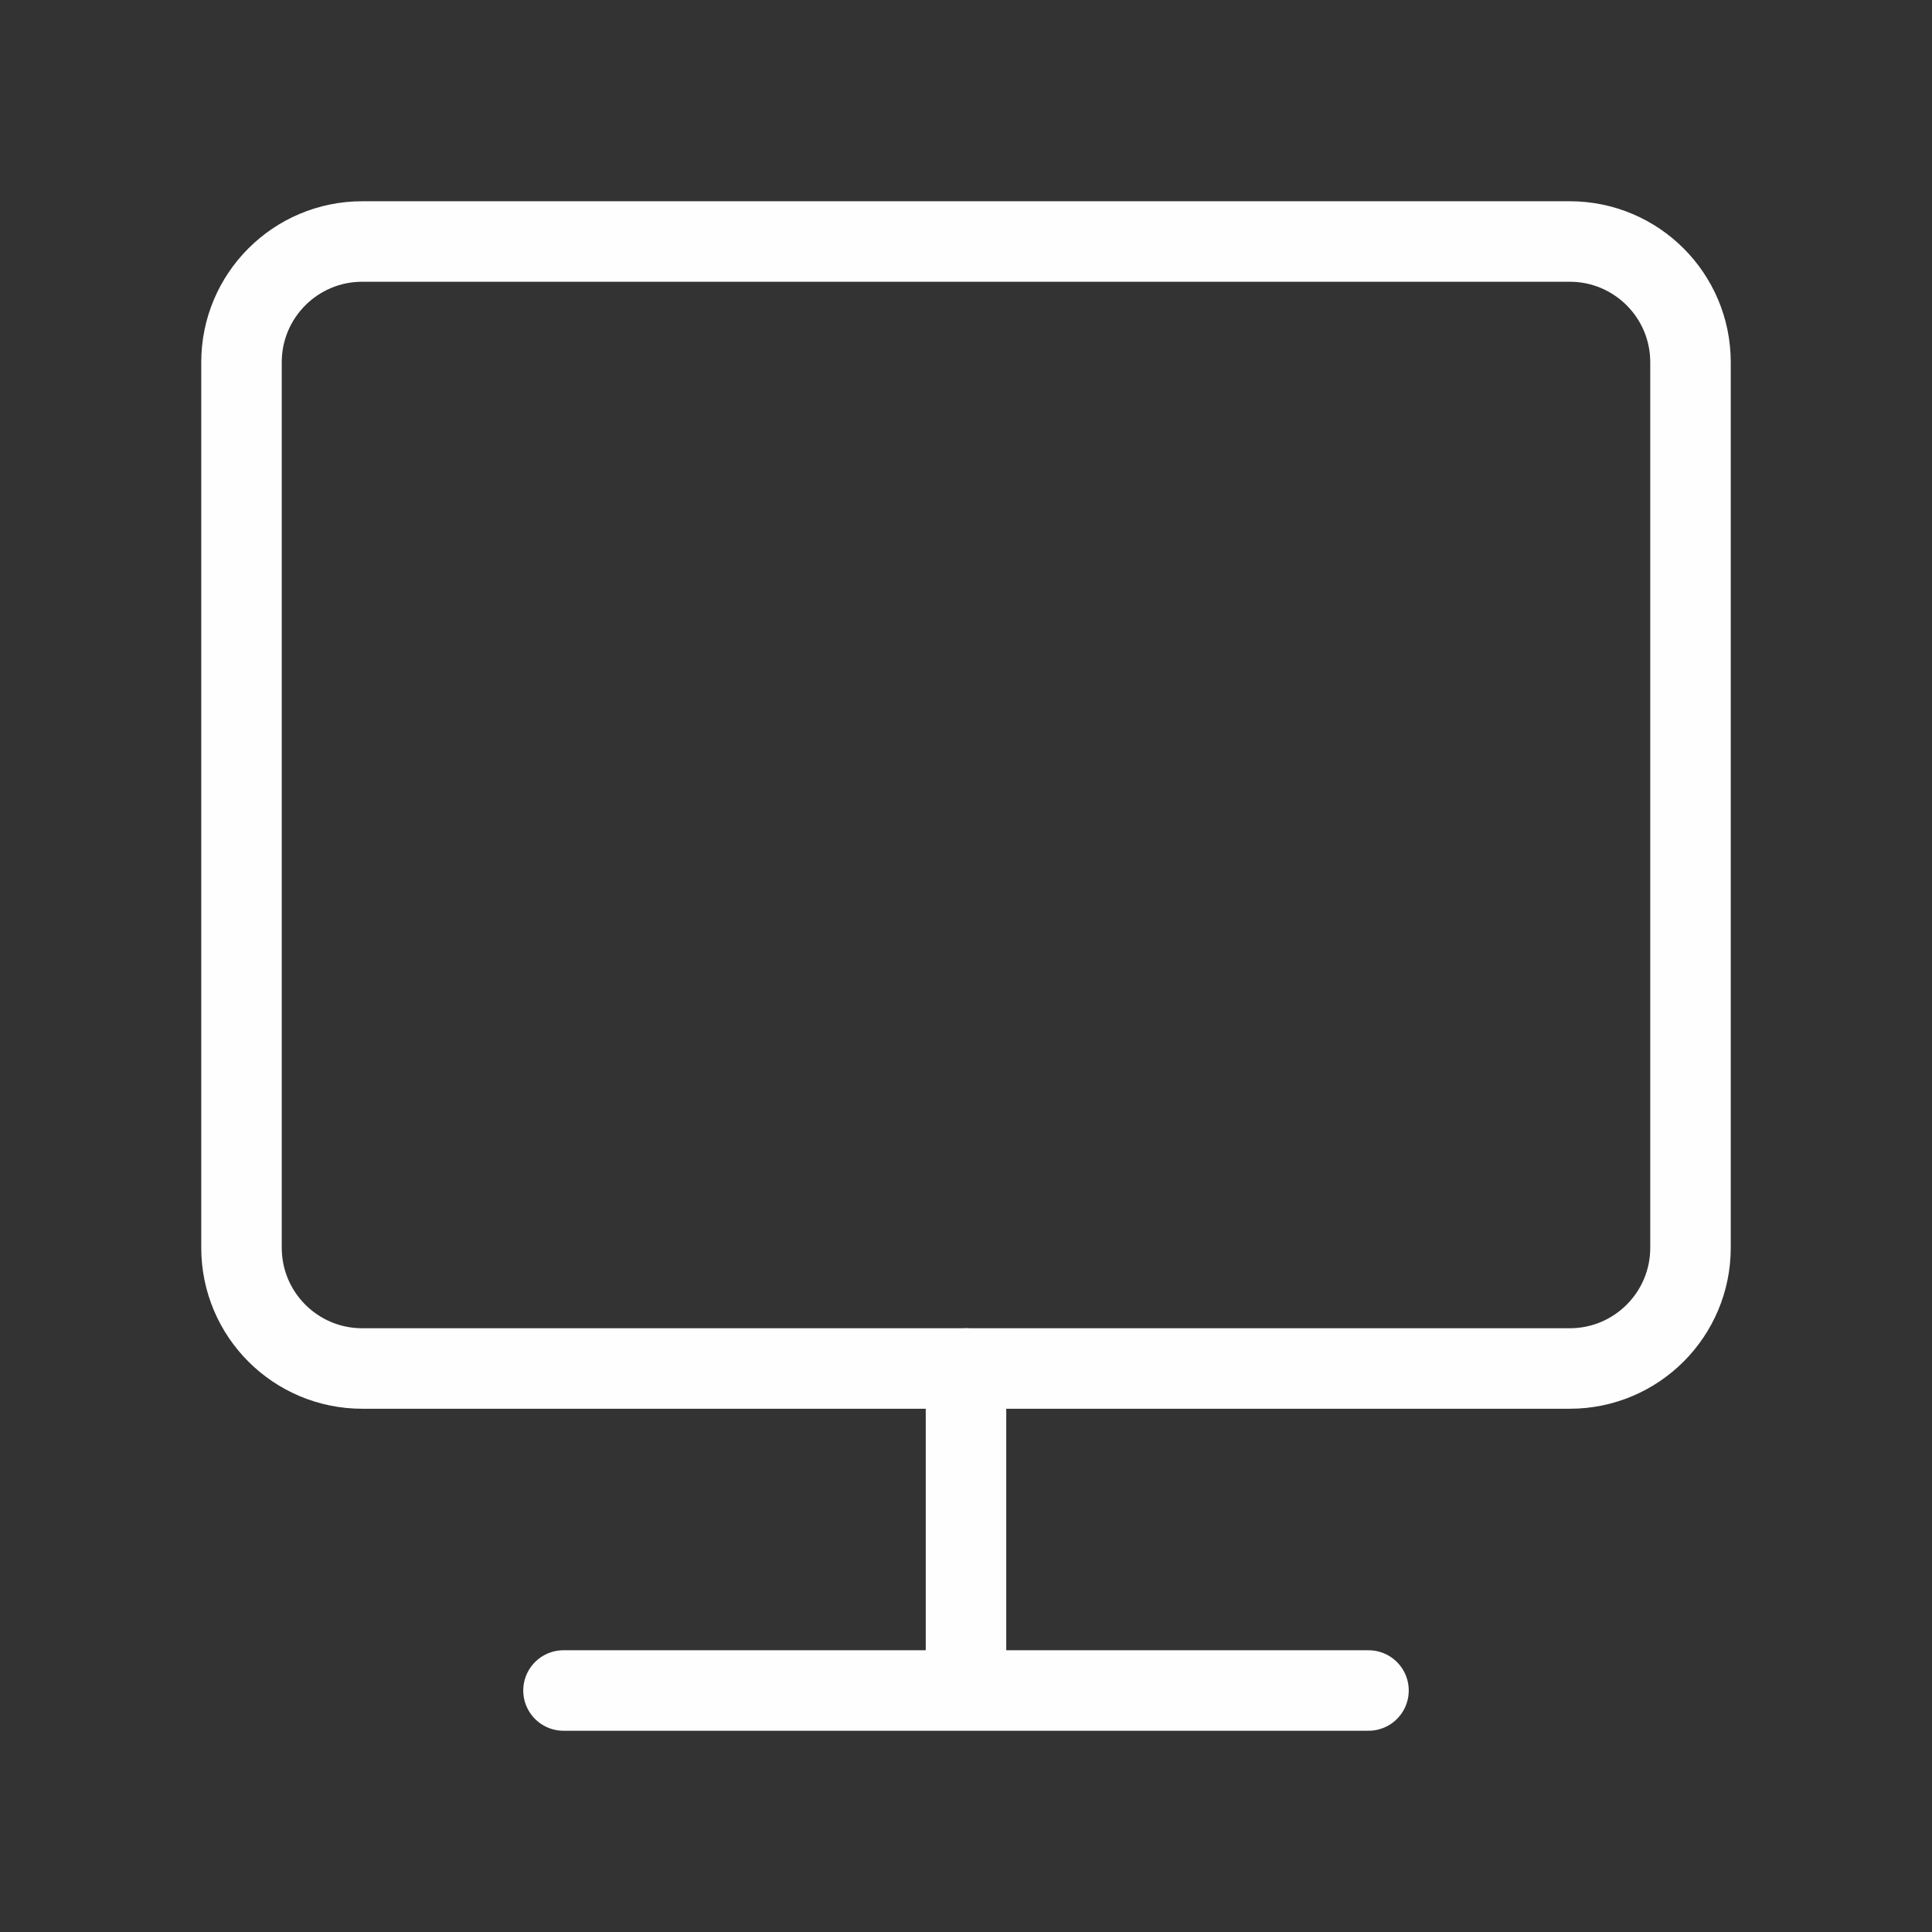 <?xml version="1.0" encoding="UTF-8"?> <svg xmlns="http://www.w3.org/2000/svg" width="48" height="48" viewBox="0 0 48 48" fill="none"><rect x="0" y="0" width="48" height="48" fill="#333333" stroke="none"/><path d="M39 6H9C7.343 6 6 7.343 6 9V31C6 32.657 7.343 34 9 34H39C40.657 34 42 32.657 42 31V9C42 7.343 40.657 6 39 6Z" stroke="#FEFEFE" stroke-width="2" stroke-linejoin="round"></path><path d="M14 42H34M24 34V42" stroke="#FEFEFE" stroke-width="2" stroke-linecap="round" stroke-linejoin="round"></path></svg> 